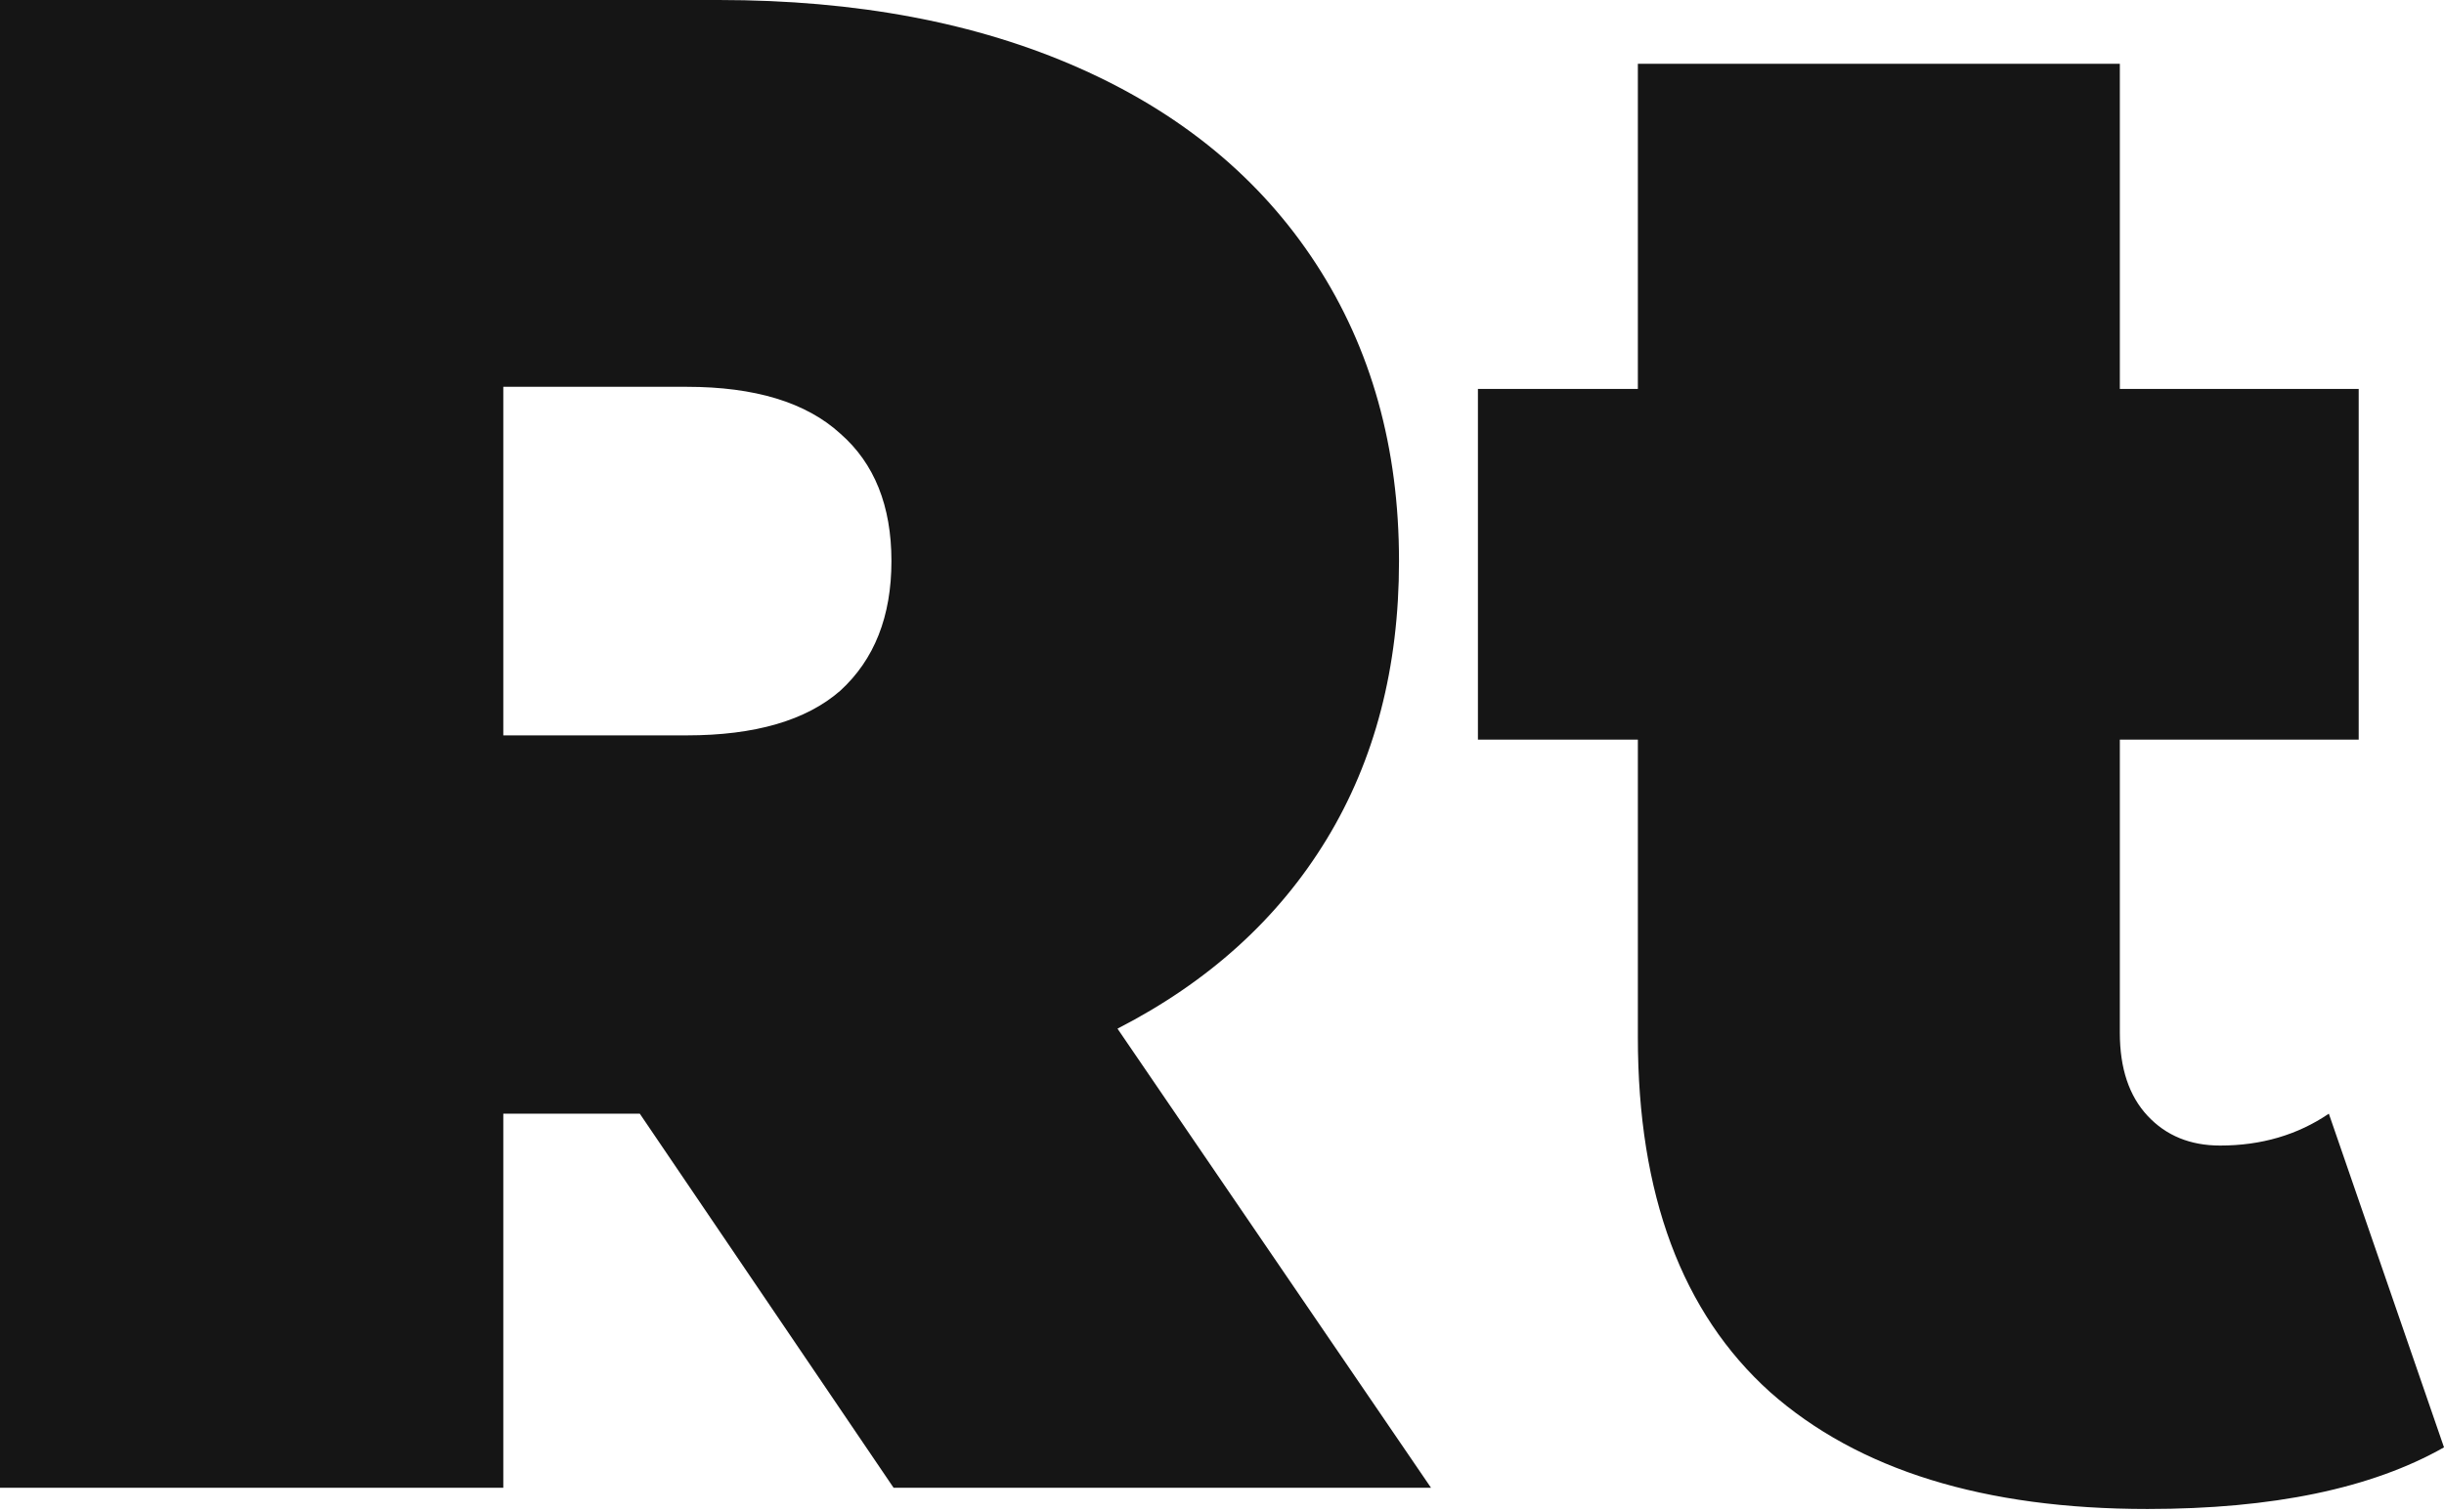 <?xml version="1.0" encoding="UTF-8"?> <svg xmlns="http://www.w3.org/2000/svg" width="370" height="229" viewBox="0 0 370 229" fill="none"> <path d="M96.859 168.639H76.195V225.281H0V0H108.805C129.684 0 147.871 3.433 163.368 10.299C178.866 17.164 190.812 27.034 199.206 39.907C207.6 52.78 211.798 67.799 211.798 84.963C211.798 101.055 208.139 115.108 200.82 127.123C193.502 139.137 182.956 148.685 169.18 155.766L216.641 225.281H135.279L96.859 168.639ZM134.956 84.963C134.956 76.596 132.374 70.159 127.208 65.653C122.042 60.933 114.293 58.573 103.962 58.573H76.195V111.353H103.962C114.293 111.353 122.042 109.1 127.208 104.595C132.374 99.874 134.956 93.331 134.956 84.963ZM370 219.166C359.023 225.388 344.064 228.499 325.122 228.499C300.369 228.499 281.32 222.599 267.976 210.798C254.631 198.784 247.958 180.868 247.958 157.053V111.997H223.744V58.895H247.958V9.655H320.925V58.895H357.086V111.997H320.925V156.409C320.925 161.774 322.324 165.957 325.122 168.961C327.921 171.964 331.58 173.466 336.1 173.466C342.341 173.466 347.83 171.857 352.566 168.639L370 219.166Z" fill="#151515"></path> </svg> 
